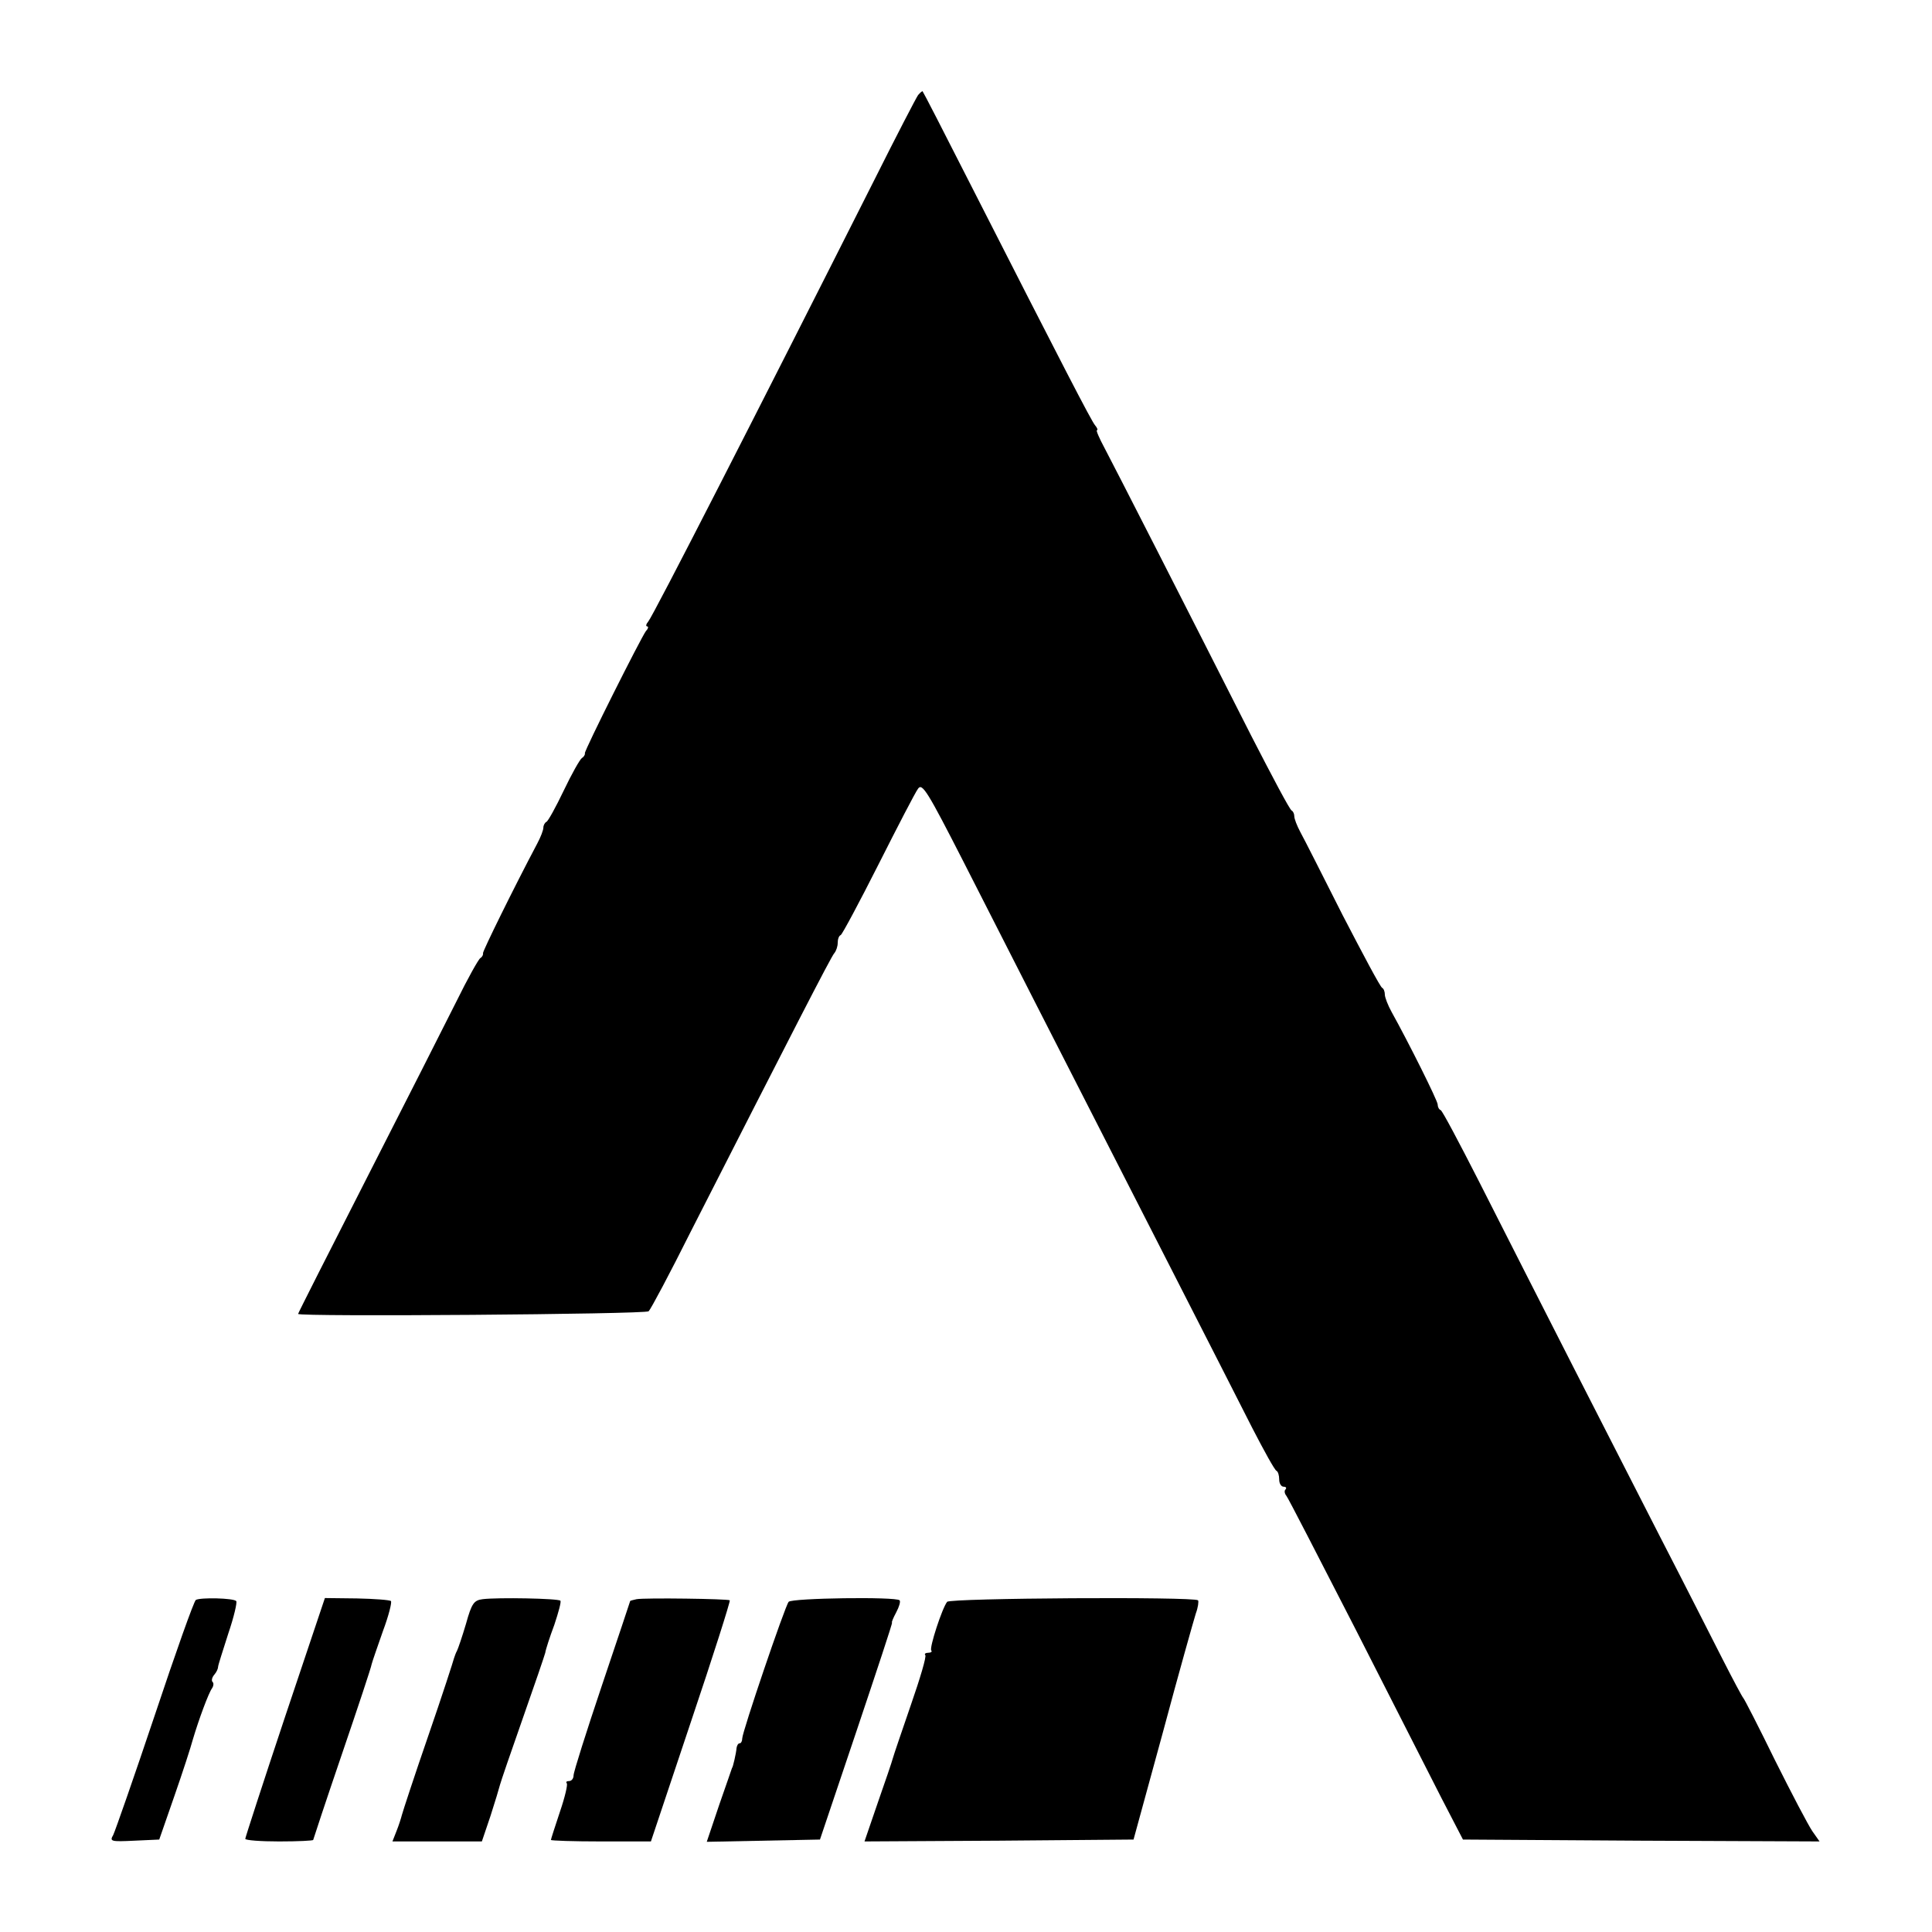 <?xml version="1.0" standalone="no"?>
<!DOCTYPE svg PUBLIC "-//W3C//DTD SVG 20010904//EN"
 "http://www.w3.org/TR/2001/REC-SVG-20010904/DTD/svg10.dtd">
<svg version="1.0" xmlns="http://www.w3.org/2000/svg"
 width="512pt" height="512pt" viewBox="0 0 512 512"
 preserveAspectRatio="xMidYMid meet">
<g transform="translate(0,512) scale(0.1,-0.1)"
fill="#000000" stroke="none">
<path d="M2433 4868 c-5 -7 -57 -107 -115 -223 -311 -617 -587 -1157 -600
-1172 -6 -7 -7 -13 -3 -13 4 0 3 -6 -3 -12 -14 -19 -163 -316 -162 -324 1 -4
-3 -10 -8 -13 -5 -3 -27 -42 -48 -86 -21 -44 -42 -82 -46 -83 -4 -2 -8 -9 -8
-15 0 -7 -7 -25 -16 -42 -63 -119 -145 -286 -144 -291 1 -4 -2 -10 -7 -13 -5
-3 -34 -55 -64 -116 -30 -60 -137 -271 -237 -467 -100 -196 -182 -358 -182
-360 0 -8 921 -1 929 7 6 6 56 100 111 210 265 520 373 731 381 739 5 6 9 18
9 27 0 10 3 19 8 21 4 2 49 86 100 187 51 101 98 192 105 201 11 16 26 -9 120
-193 104 -205 217 -426 552 -1082 87 -170 183 -359 214 -420 31 -60 59 -111
64 -113 4 -2 7 -12 7 -23 0 -10 5 -19 12 -19 6 0 8 -3 5 -7 -4 -3 -3 -11 2
-17 5 -6 86 -164 182 -351 95 -187 198 -389 229 -450 l57 -110 472 -3 473 -2
-19 27 c-11 16 -55 100 -99 188 -43 88 -81 162 -84 165 -3 3 -28 50 -56 105
-28 55 -102 201 -166 325 -122 238 -323 632 -479 940 -52 102 -97 187 -101
188 -5 2 -8 9 -8 15 0 10 -78 166 -122 245 -10 18 -18 39 -18 46 0 8 -3 16 -7
18 -5 2 -51 89 -105 193 -53 105 -103 204 -112 220 -9 17 -16 35 -16 42 0 6
-3 13 -7 15 -5 2 -52 91 -107 198 -166 328 -362 712 -389 763 -14 26 -23 47
-20 47 3 0 1 6 -5 13 -10 12 -81 149 -332 642 -67 132 -123 241 -125 243 -1 1
-6 -3 -12 -10z"/>
<path d="M519 880 c-5 -3 -54 -141 -109 -306 -55 -164 -105 -307 -110 -317
-10 -17 -6 -18 56 -15 l66 3 40 115 c22 63 44 131 49 150 16 54 42 124 51 136
4 6 5 14 1 17 -3 4 -1 12 5 19 6 7 10 16 10 21 0 4 13 44 27 88 15 44 24 83
21 86 -7 8 -95 10 -107 3z"/>
<path d="M755 569 c-58 -174 -105 -319 -105 -322 0 -4 41 -7 90 -7 50 0 90 2
90 4 0 1 34 104 76 227 42 123 78 231 79 239 2 8 16 48 30 88 15 40 24 76 21
79 -3 3 -44 6 -90 7 l-85 1 -106 -316z"/>
<path d="M1279 882 c-23 -3 -29 -11 -44 -65 -10 -34 -21 -66 -24 -72 -3 -5 -6
-14 -8 -20 -1 -5 -31 -98 -68 -205 -37 -107 -68 -202 -70 -210 -2 -8 -8 -27
-14 -42 l-11 -28 119 0 118 0 23 68 c12 37 23 74 25 82 2 8 29 87 60 175 31
88 58 167 60 175 1 8 12 42 24 74 11 33 19 62 16 64 -6 6 -166 9 -206 4z"/>
<path d="M1687 882 c-9 -2 -17 -4 -17 -5 0 -1 -34 -102 -75 -224 -41 -122 -75
-229 -75 -238 0 -8 -5 -15 -12 -15 -6 0 -9 -2 -6 -6 3 -3 -5 -37 -18 -75 -13
-39 -24 -73 -24 -75 0 -2 60 -4 133 -4 l132 0 106 317 c59 175 105 320 103
322 -4 4 -225 7 -247 3z"/>
<path d="M2090 875 c-10 -12 -123 -345 -123 -362 0 -7 -3 -13 -7 -13 -4 0 -7
-6 -8 -12 -1 -14 -10 -53 -12 -53 0 0 -15 -44 -34 -98 l-33 -98 150 3 150 3
97 288 c53 158 96 287 94 287 -2 0 3 12 11 27 8 15 12 29 9 32 -9 10 -286 6
-294 -4z"/>
<path d="M2510 875 c-13 -16 -48 -123 -42 -129 3 -3 -1 -6 -8 -6 -7 0 -11 -3
-8 -6 4 -3 -14 -63 -38 -132 -24 -70 -46 -134 -48 -142 -2 -8 -20 -61 -40
-118 l-35 -102 357 2 356 3 78 285 c42 157 82 298 87 314 6 16 8 32 6 35 -11
10 -657 6 -665 -4z"/>
</g>
</svg>
